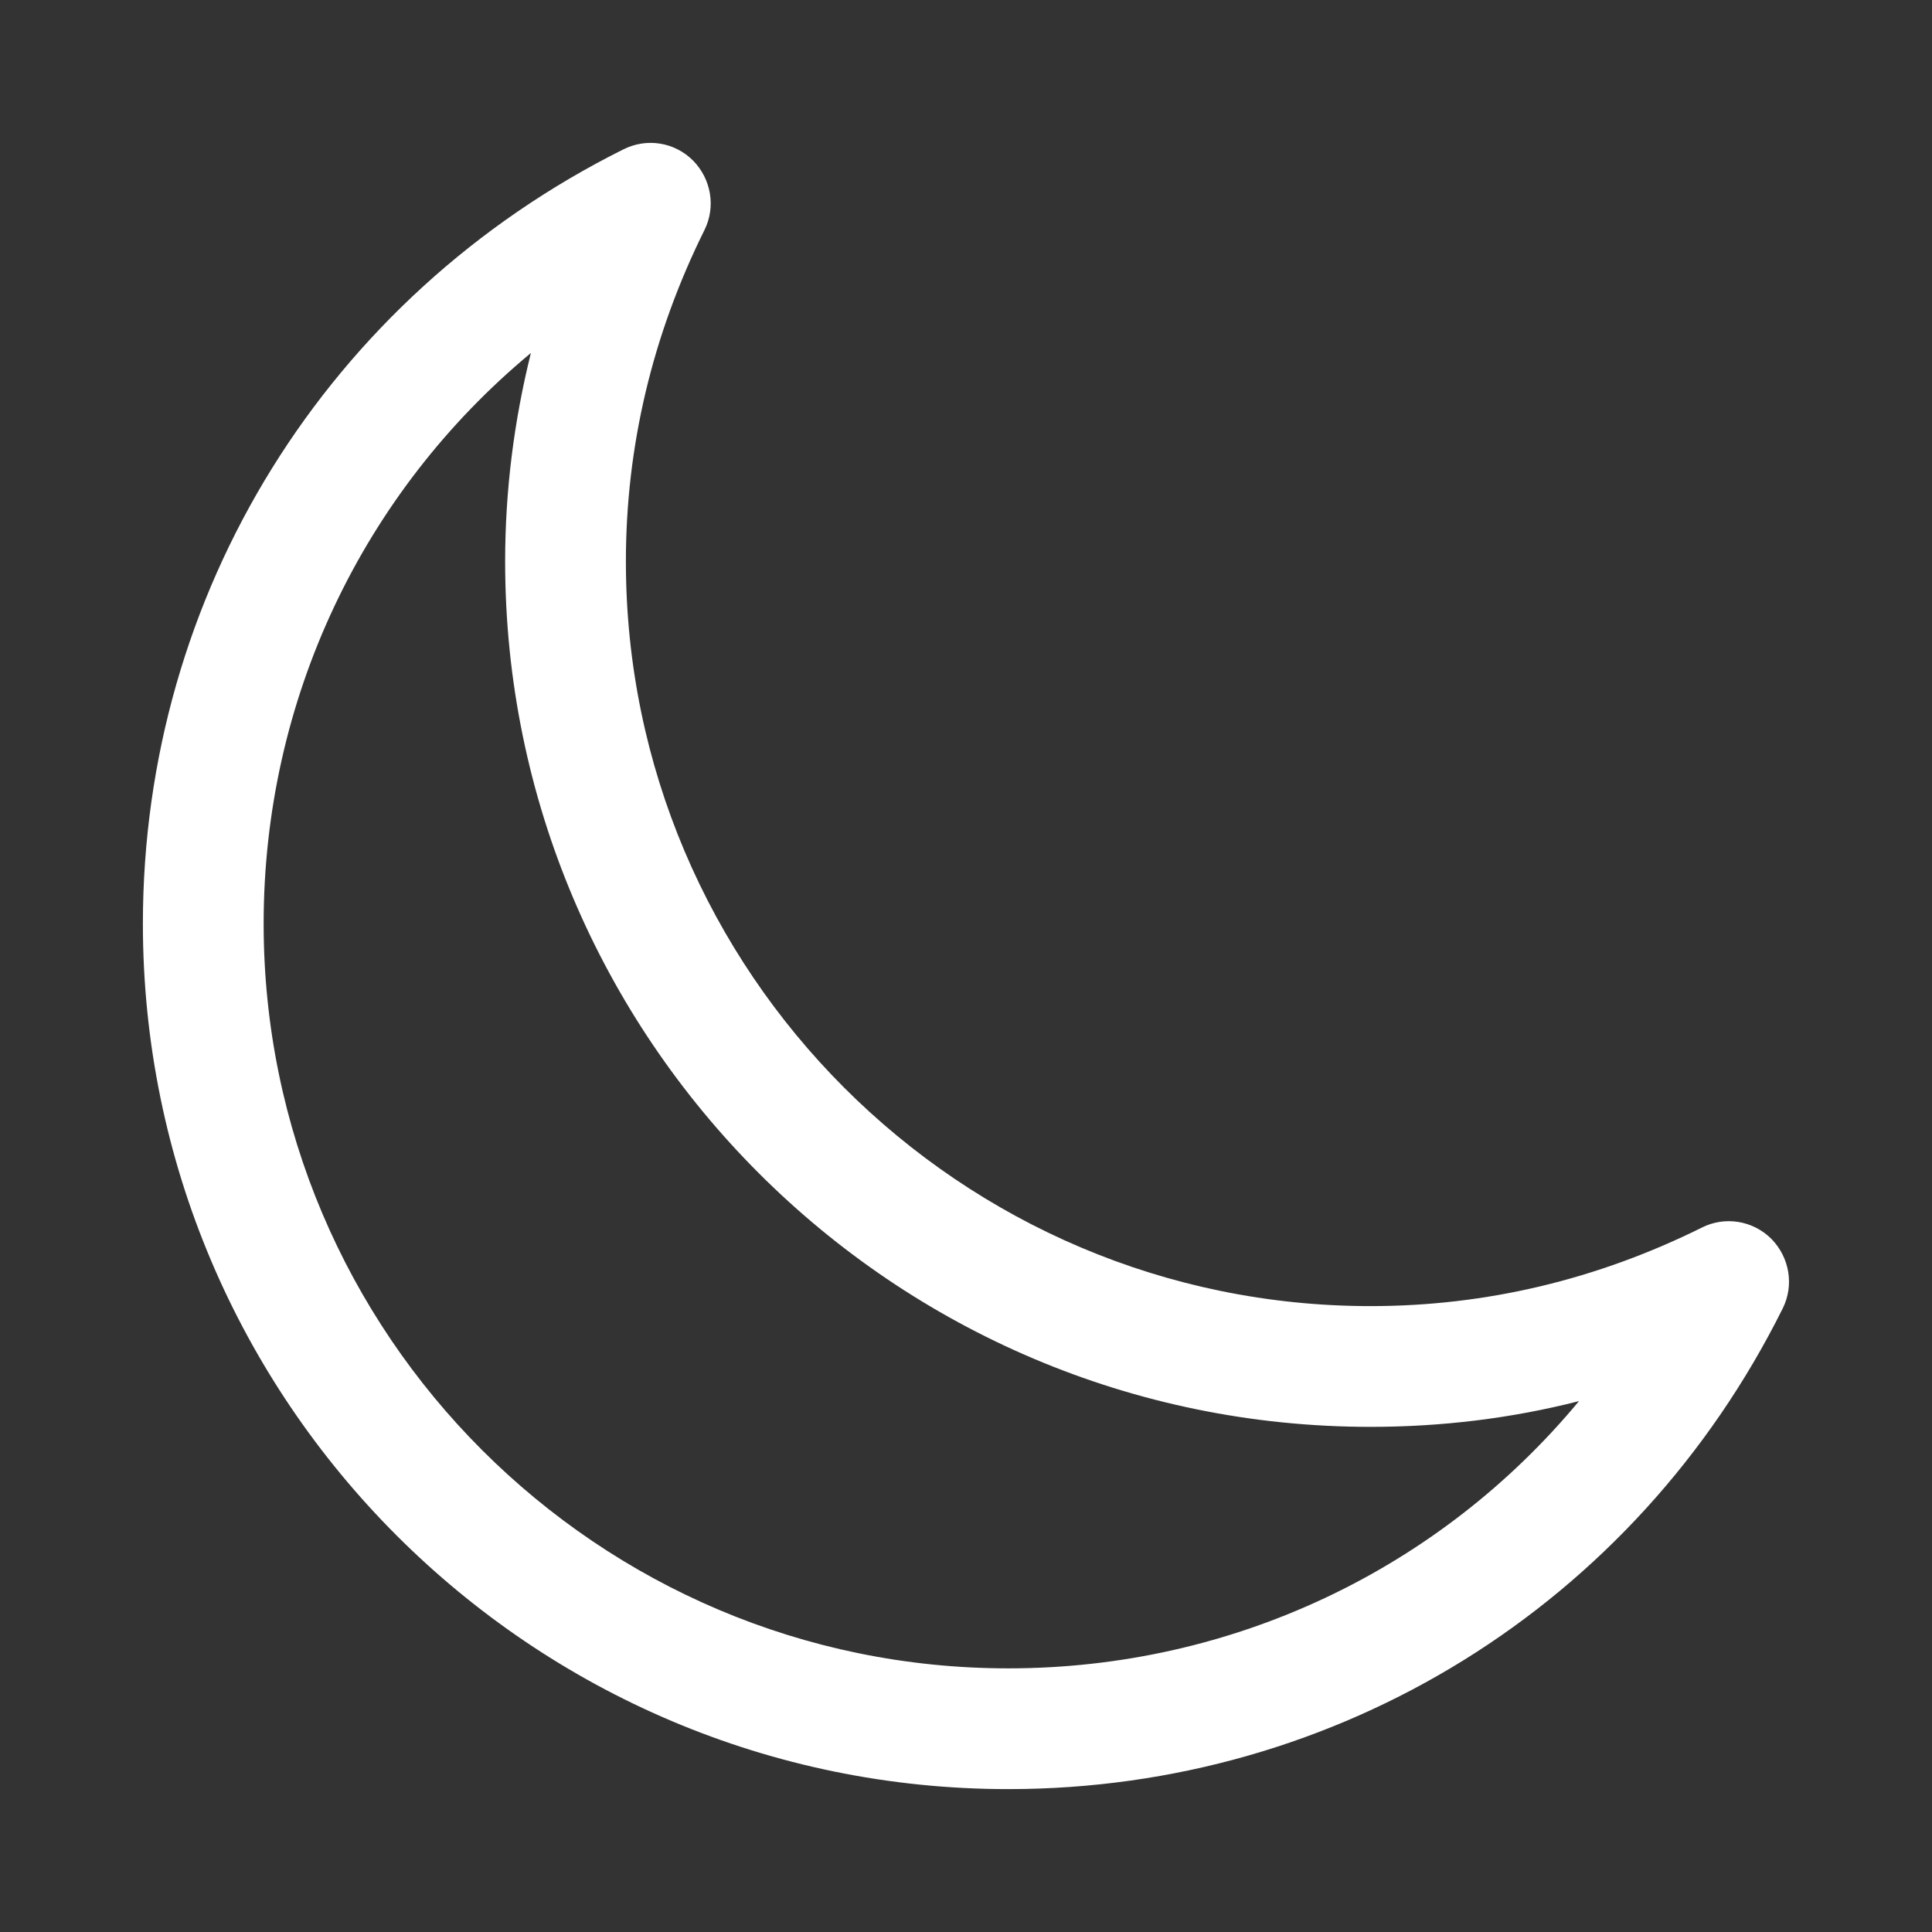 <?xml version="1.0" encoding="utf-8"?>
<svg width="512px" height="512px" viewBox="0 0 512 512" version="1.1" xmlns:xlink="http://www.w3.org/1999/xlink" xmlns="http://www.w3.org/2000/svg">
  <rect x="0" y="0" width="512" height="512" fill="#333333" stroke="none"/>
  <g id="moon">
    <g id="moon">
      <g id="moon#1">
        <path d="M0 0L512 0L512 512L0 512L0 0L0 0L0 0Z" id="Background" fill="#FFFFFF" fill-opacity="0" fill-rule="evenodd" stroke="none" />
        <g id="Mask-Group">
          <path d="M0 0L512 0L512 512L0 512L0 0L0 0L0 0Z" id="path_1#1" fill="none" stroke="none" />
          <path d="M450.987 325.333C423.253 339.093 393.813 346.133 363.2 346.133C254.4 346.133 165.867 257.6 165.867 148.8C165.867 118.293 172.907 88.747 186.667 61.013C189.76 54.827 188.48 47.467 183.68 42.56C178.773 37.653 171.413 36.48 165.227 39.573C86.72 78.72 37.867 157.333 37.867 244.8C37.867 371.307 140.693 474.133 267.2 474.133C354.667 474.133 433.28 425.387 472.427 346.773C475.52 340.587 474.24 333.227 469.44 328.32C464.533 323.413 457.067 322.24 450.987 325.333L450.987 325.333L450.987 325.333L450.987 325.333ZM267.2 442.133C158.4 442.133 69.867 353.6 69.867 244.8C69.867 185.28 96.213 130.453 140.693 93.547C136.213 111.573 133.867 130.027 133.867 148.8C133.867 275.307 236.693 378.133 363.2 378.133C381.973 378.133 400.533 375.893 418.453 371.307C381.547 415.787 326.72 442.133 267.2 442.133L267.2 442.133L267.2 442.133L267.2 442.133Z" id="Group" fill="#FFFFFF" fill-rule="evenodd" stroke="none" />
        </g>
      </g>
    </g>
  </g>
</svg>